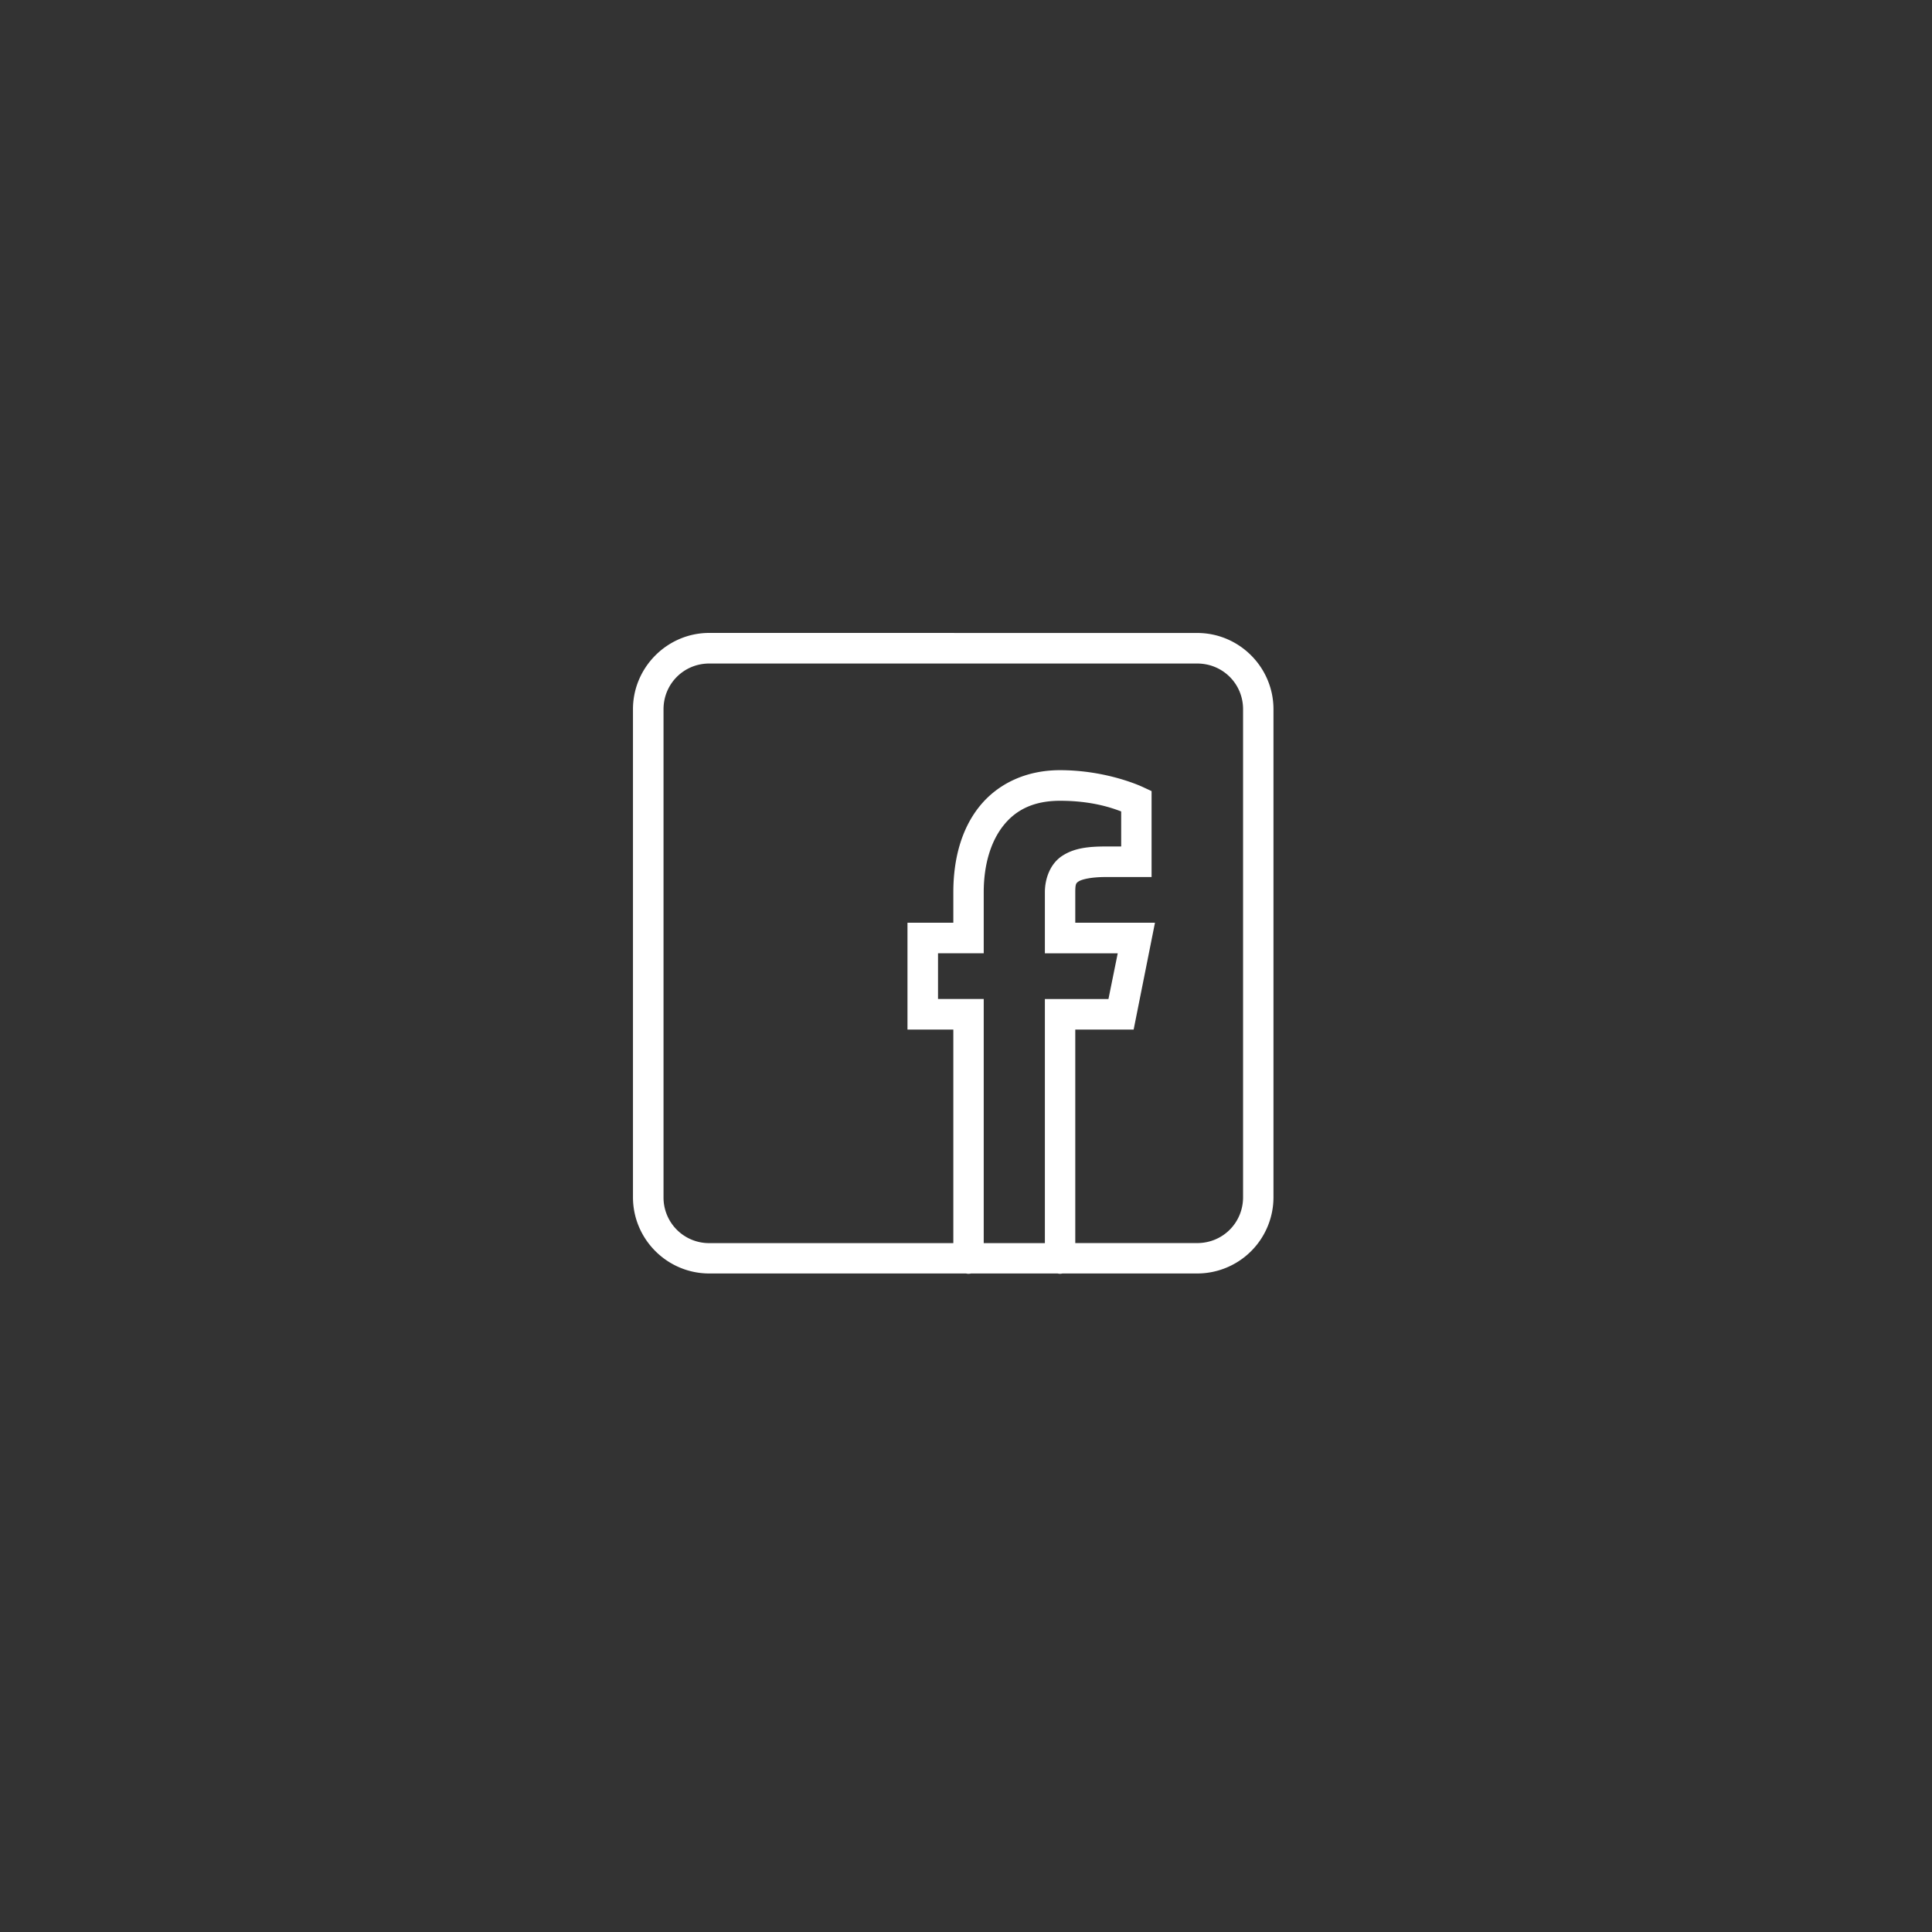 <svg xmlns="http://www.w3.org/2000/svg" width="50" height="50" version="1.0" viewBox="0 0 37.5 37.5"><rect x="0" y="0" width="37.5" height="37.5" fill="#333333" stroke="none"/><path fill="#fff" d="M13.766 12.285c-.813 0-1.48.668-1.48 1.48v9.473c0 .817.667 1.48 1.48 1.48h4.984a.206.206 0 0 0 .098 0h1.68a.19.19 0 0 0 .093 0h2.617a1.48 1.48 0 0 0 1.48-1.48v-9.472c0-.813-.663-1.48-1.48-1.48zm0 .594h9.472c.496 0 .89.394.89.887v9.472c0 .496-.394.89-.89.89h-2.367v-4.144h1.133l.414-2.074h-1.547v-.59c0-.168.016-.18.07-.215.059-.035.227-.082.524-.082h.887v-1.668l-.168-.078s-.68-.328-1.61-.328c-.664 0-1.21.266-1.562.703-.352.438-.508 1.024-.508 1.668v.59h-.89v2.074h.89v4.145h-4.738a.884.884 0 0 1-.887-.89v-9.473c0-.493.394-.887.887-.887zm6.808 2.664c.617 0 1.004.137 1.188.207v.68h-.297c-.34 0-.613.03-.844.18-.23.148-.34.433-.34.71v1.184h1.414l-.18.887h-1.234v4.738h-1.187V19.39h-.887v-.887h.887V17.32c0-.543.14-.992.383-1.297.238-.3.582-.48 1.097-.48zm0 0"/></svg>